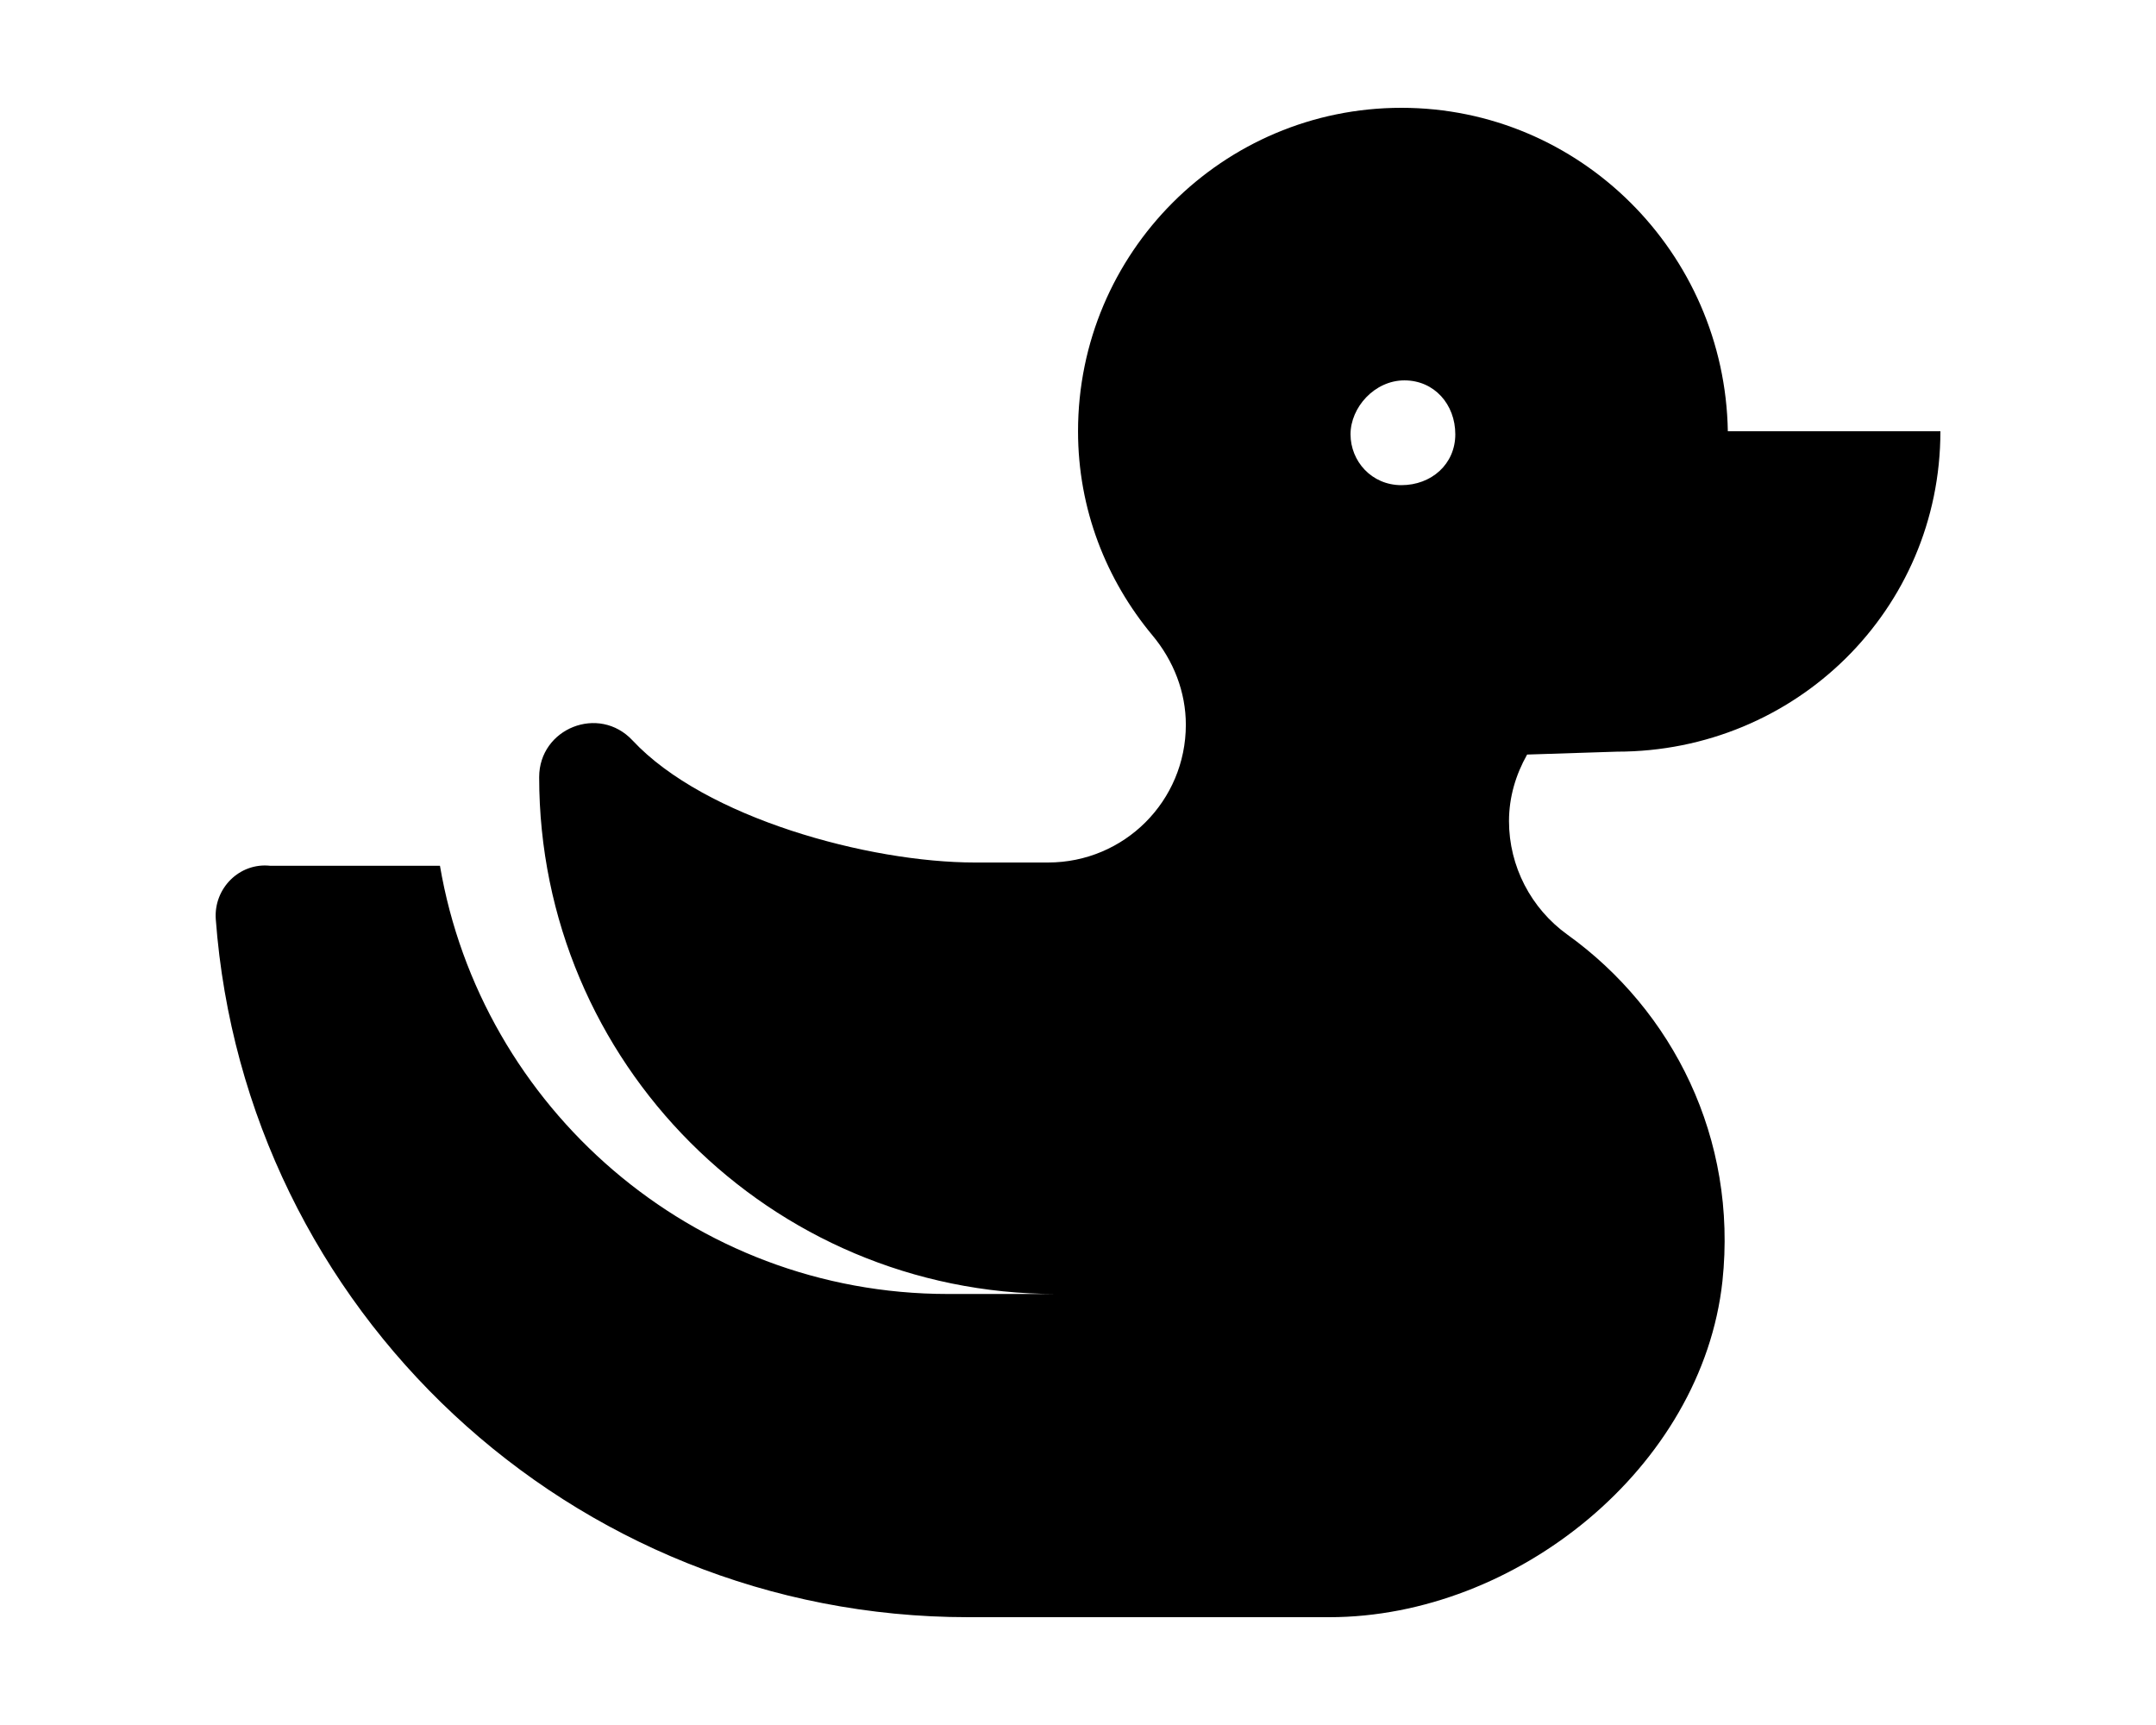 <svg xmlns="http://www.w3.org/2000/svg" viewBox="0 0 640 512"><!--! Font Awesome Pro 6.1.0 by @fontawesome - https://fontawesome.com License - https://fontawesome.com/license (Commercial License) Copyright 2022 Fonticons, Inc. --><path d="M480 223.1C533 223.1 576 181 576 128l-63.1 0C512 75 469 32 416 32s-95.99 43-95.99 96c0 23.12 8.358 44.11 22.11 60.61c6.25 7.5 9.892 16.77 9.892 26.52C352 237.7 333.8 256 311.1 256h-21.72C257.9 256 209.3 242.8 187.8 219.8c-9.999-10.75-27.75-3.628-27.75 10.87c0 84.75 68.62 153.4 153.4 153.4H281.4c-75.99 0-138.6-55.5-150.8-127.1H80.18C71.05 256 63.43 263.7 64.05 272.8C72.68 388.7 169.4 480 287.4 480h107.2c55.5 0 110.7-44.48 116.7-99.73c4.5-42.37-14.7-80.37-46.08-102.9c-10.75-7.75-17.28-20.26-17.28-33.64c0-7.125 2.003-13.77 5.378-19.77L480 223.1zM416 144c-8.874 0-15.1-7.125-15.1-15.1s7.126-16 16-16s15.1 7.125 15.1 16S424.9 144 416 144z"/></svg>